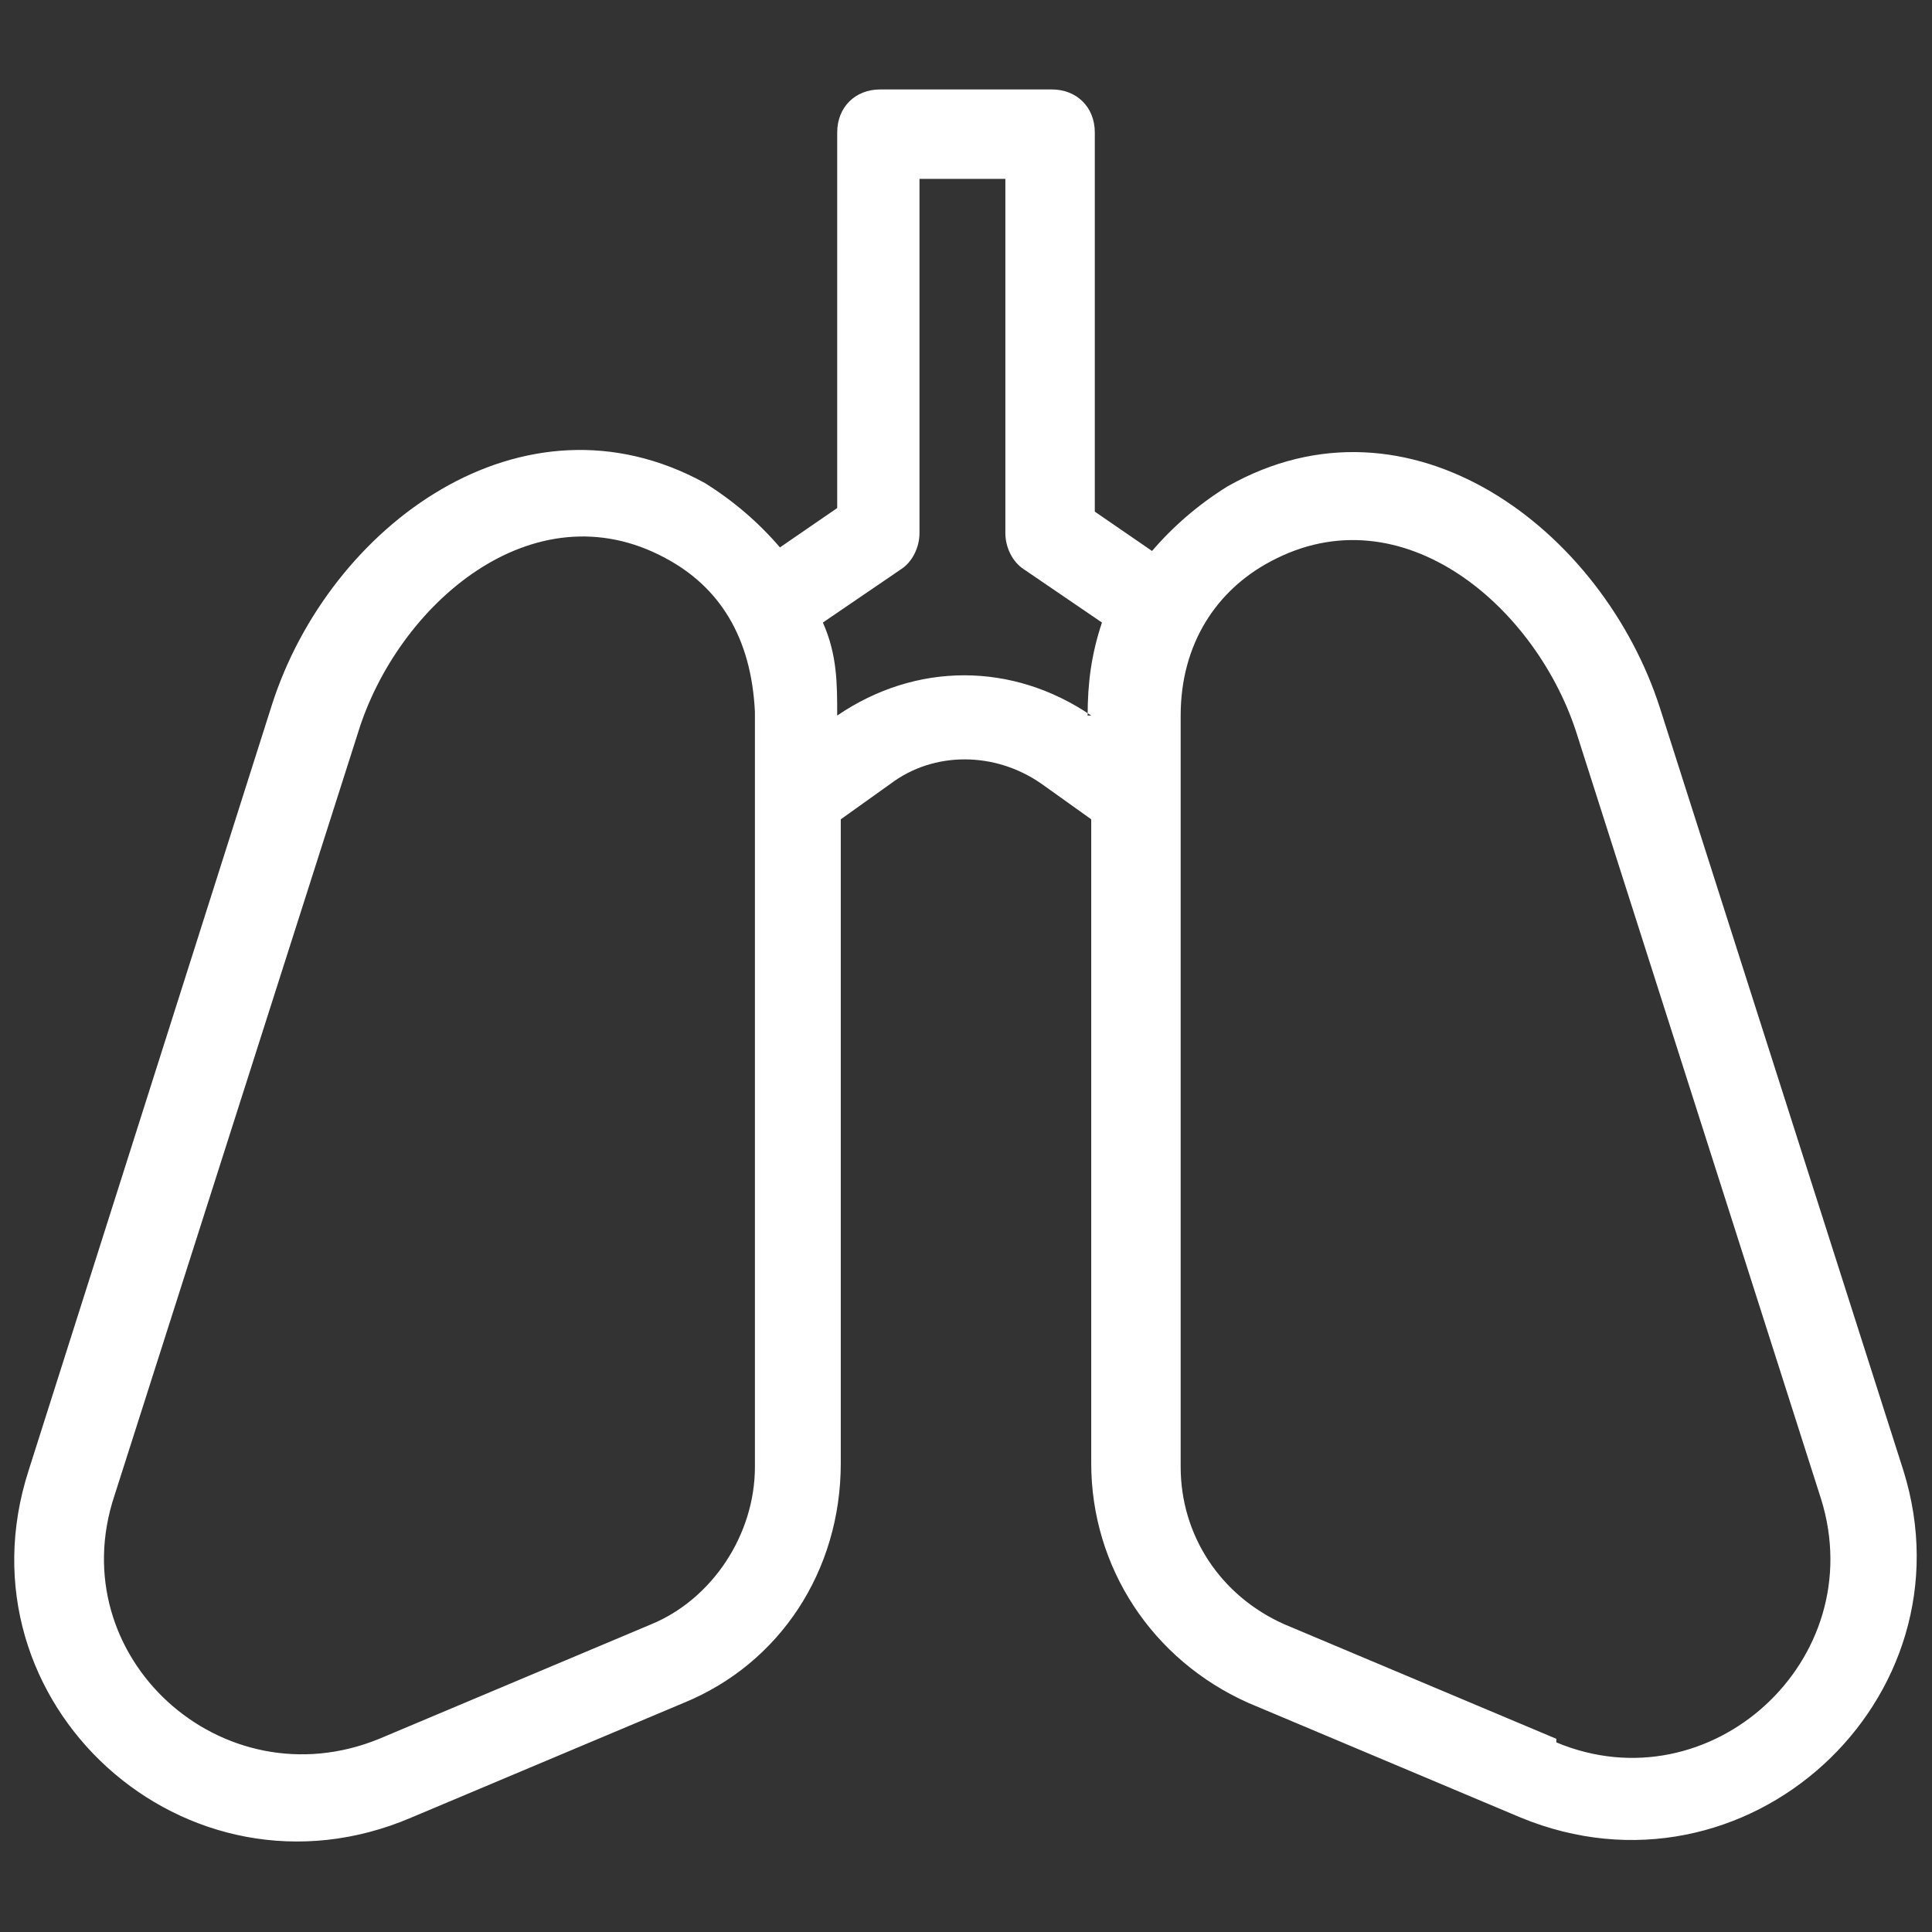 <?xml version="1.0" encoding="UTF-8"?>
<svg id="Ebene_1" xmlns="http://www.w3.org/2000/svg" version="1.1" viewBox="0 0 54 54">
  <rect x="0" y="0" width="54" height="54" fill="#333333" stroke="none"/>
  <!-- Generator: Adobe Illustrator 29.0.1, SVG Export Plug-In . SVG Version: 2.1.0 Build 192)  -->
  <defs>
    <style>
      .st0 {
        fill: #fff;
        fill-rule: evenodd;
      }
    </style>
  </defs>
  <g id="OK">
    <g id="STS-Orthopädie">
      <g id="WEITERE-FACHGEBIETE">
        <g id="Group-13">
          <path id="icon-Innere" class="st0" d="M43.5,48.6l-7.6-3.2c-1.8-.8-2.9-2.5-2.9-4.4v-21c0-2,1-3.5,2.5-4.3,3.7-2,7.5,1.3,8.6,4.9l6.8,21.3c1.4,4.5-3.1,8.6-7.4,6.8h0ZM30.5,20c-2.2-1.5-4.9-1.5-7.1,0,0-.9,0-1.7-.4-2.6l2.2-1.5c.3-.2.5-.6.5-1V5h2.4v9.9c0,.4.2.8.5,1l2.2,1.5c-.3.9-.4,1.7-.4,2.6h0ZM21.1,41c0,1.9-1.2,3.7-2.9,4.4l-7.6,3.2c-4.4,1.8-8.9-2.3-7.4-6.8l6.8-21.3c1.1-3.6,4.9-6.9,8.6-4.9,1.5.8,2.4,2.2,2.5,4.3v21ZM53.2,41.1l-6.8-21.3c-1.6-5-7-9.1-12.1-6.2-.8.5-1.5,1.1-2.1,1.8l-1.6-1.1V3.7c0-.7-.5-1.2-1.2-1.2h-4.8c-.7,0-1.2.5-1.2,1.2v10.5l-1.6,1.1c-.6-.7-1.3-1.3-2.1-1.8-5.1-2.8-10.5,1.2-12.1,6.2L.8,41.1c-2.1,6.5,4.4,12.4,10.7,9.7l7.6-3.2c2.7-1.1,4.4-3.7,4.4-6.7v-18l1.4-1c1.2-.9,2.9-.9,4.2,0l1.4,1v18c0,2.9,1.7,5.5,4.4,6.7l7.6,3.2c6.3,2.6,12.7-3.3,10.7-9.7h0Z"/>
        </g>
      </g>
    </g>
  </g>
</svg>